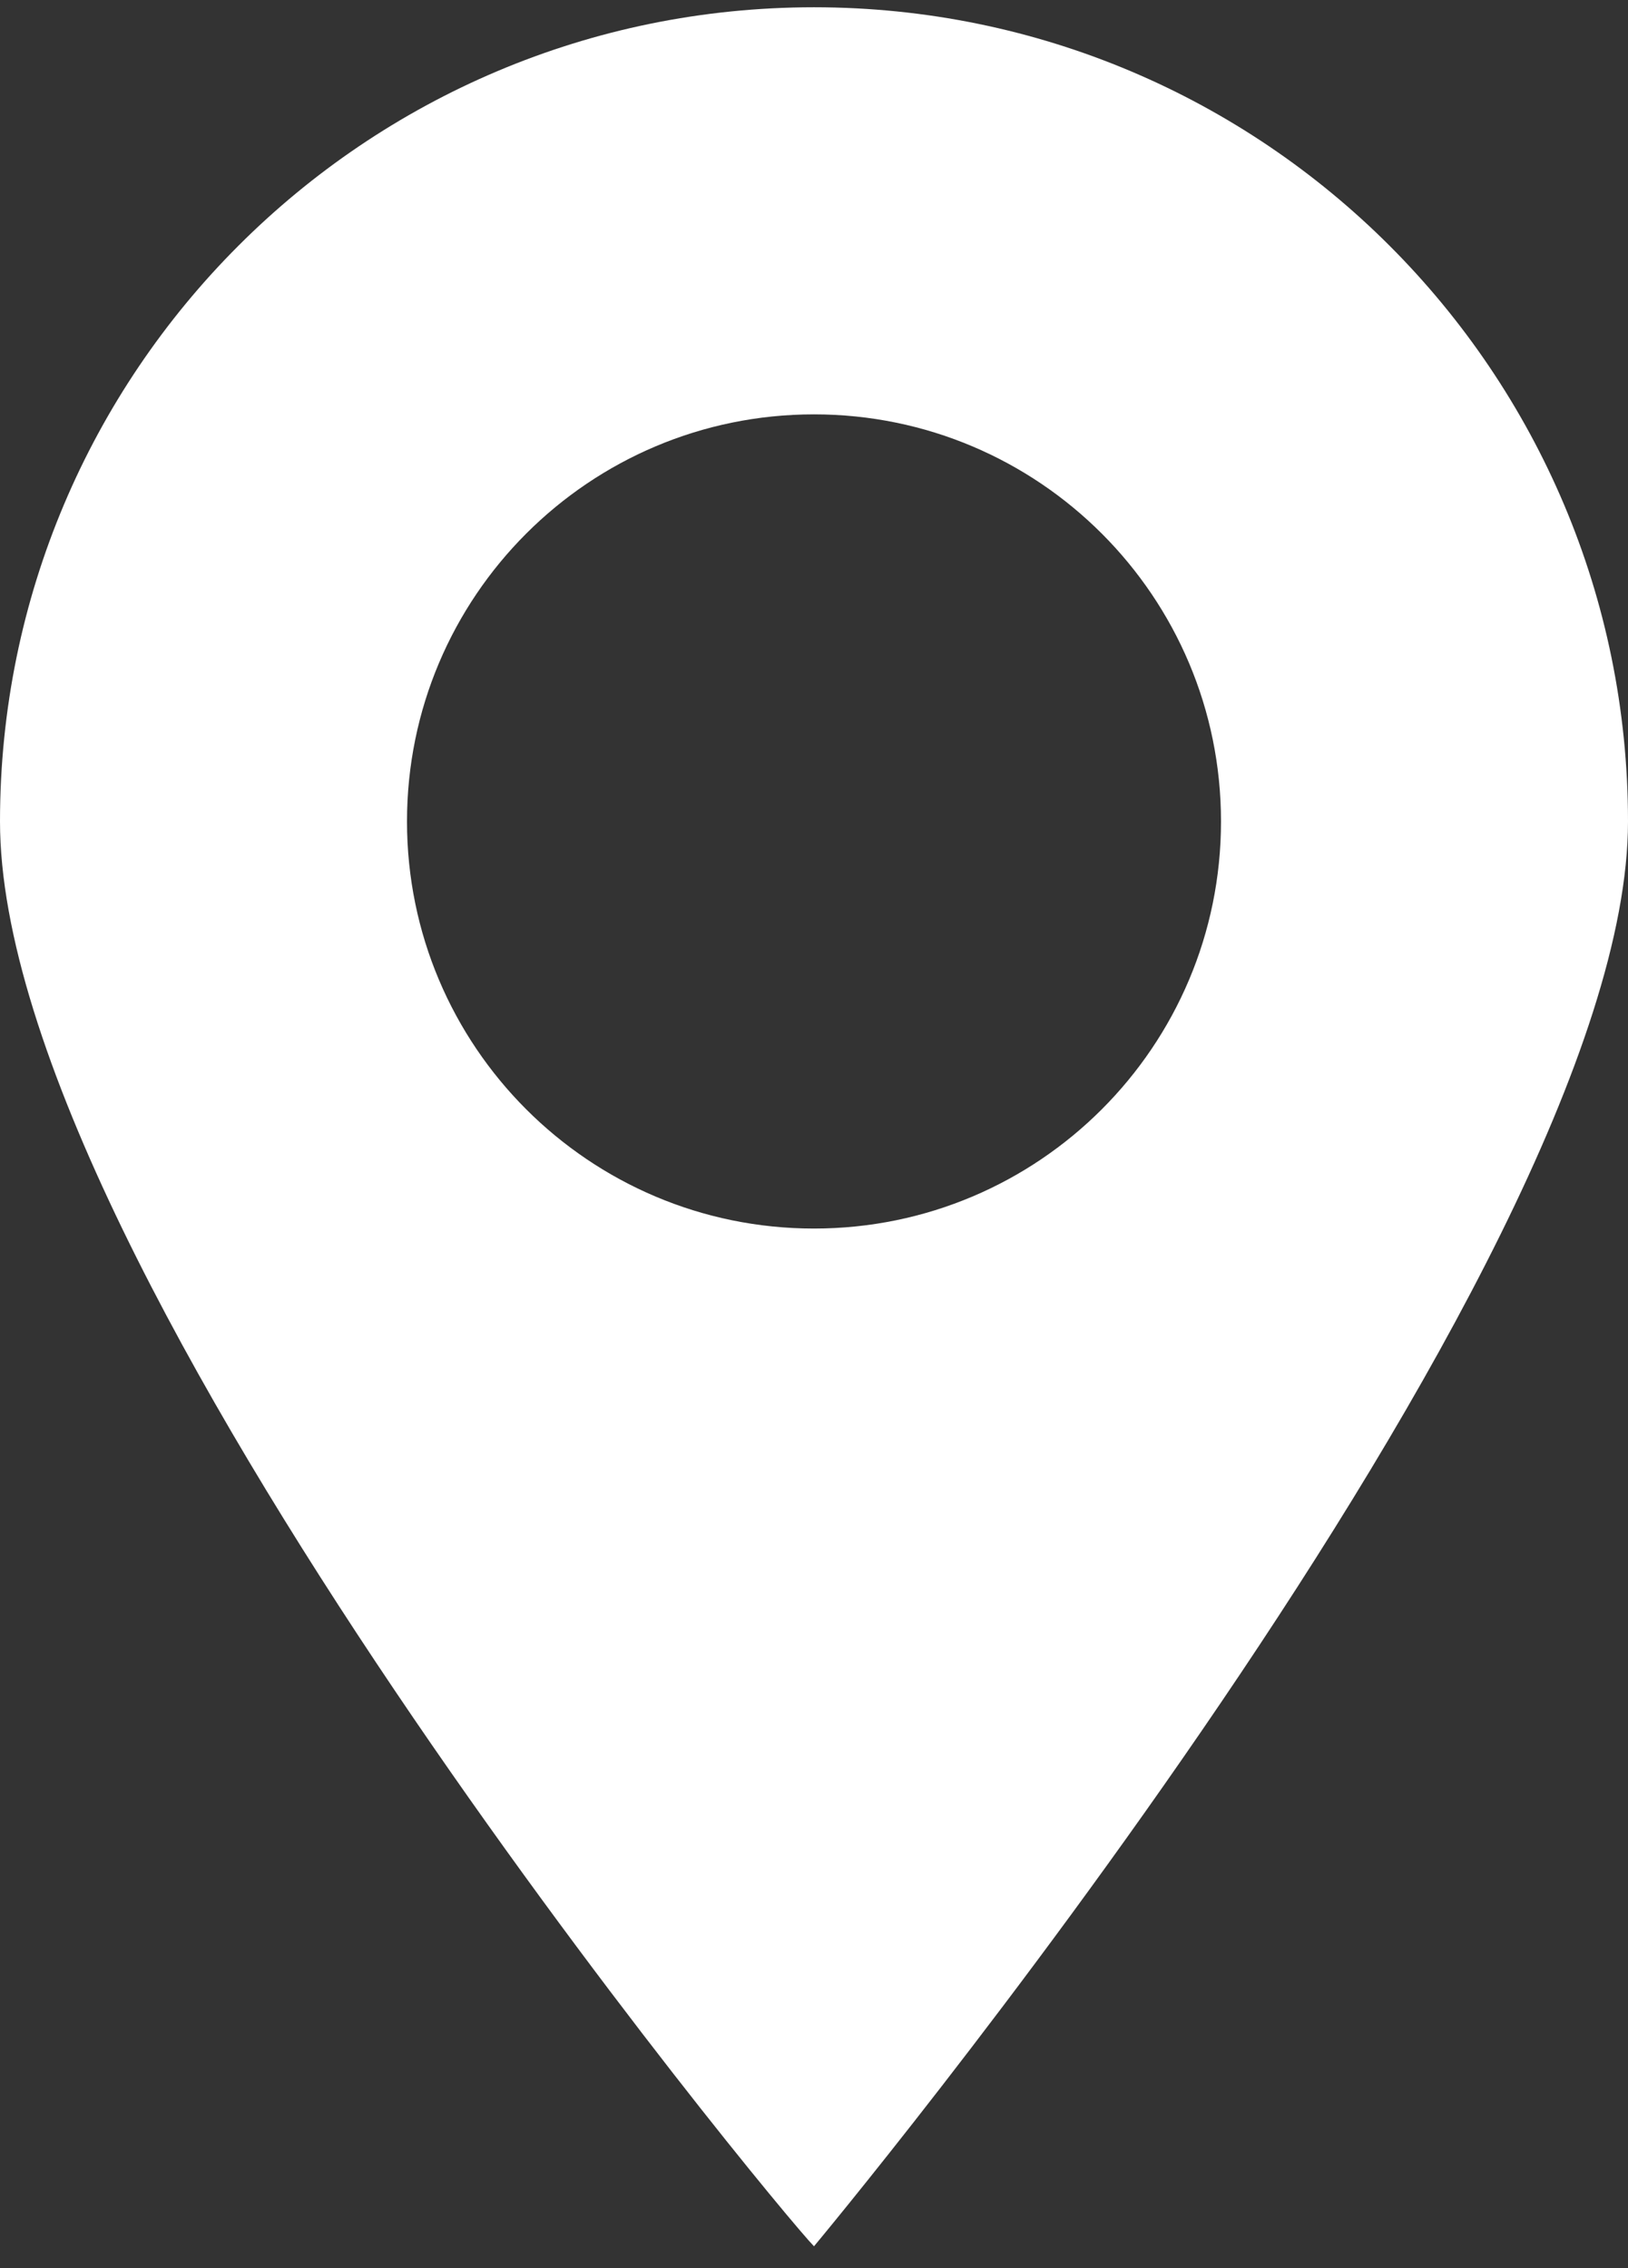 <?xml version="1.0" encoding="UTF-8"?> <svg xmlns="http://www.w3.org/2000/svg" width="28" height="39" viewBox="0 0 28 39" fill="none"><rect x="0" y="0" width="28" height="39" fill="#333333" stroke="none"/><path fill-rule="evenodd" clip-rule="evenodd" d="M14 38.625C14 38.625 28 21.857 28 14.125C28 6.393 21.732 0.125 14 0.125C6.268 0.125 0 6.393 0 14.125C0 21.857 13.417 38.042 14 38.625ZM14 21.125C17.866 21.125 21 17.991 21 14.125C21 10.259 17.866 7.125 14 7.125C10.134 7.125 7 10.259 7 14.125C7 17.991 10.134 21.125 14 21.125Z" fill="white"></path></svg> 